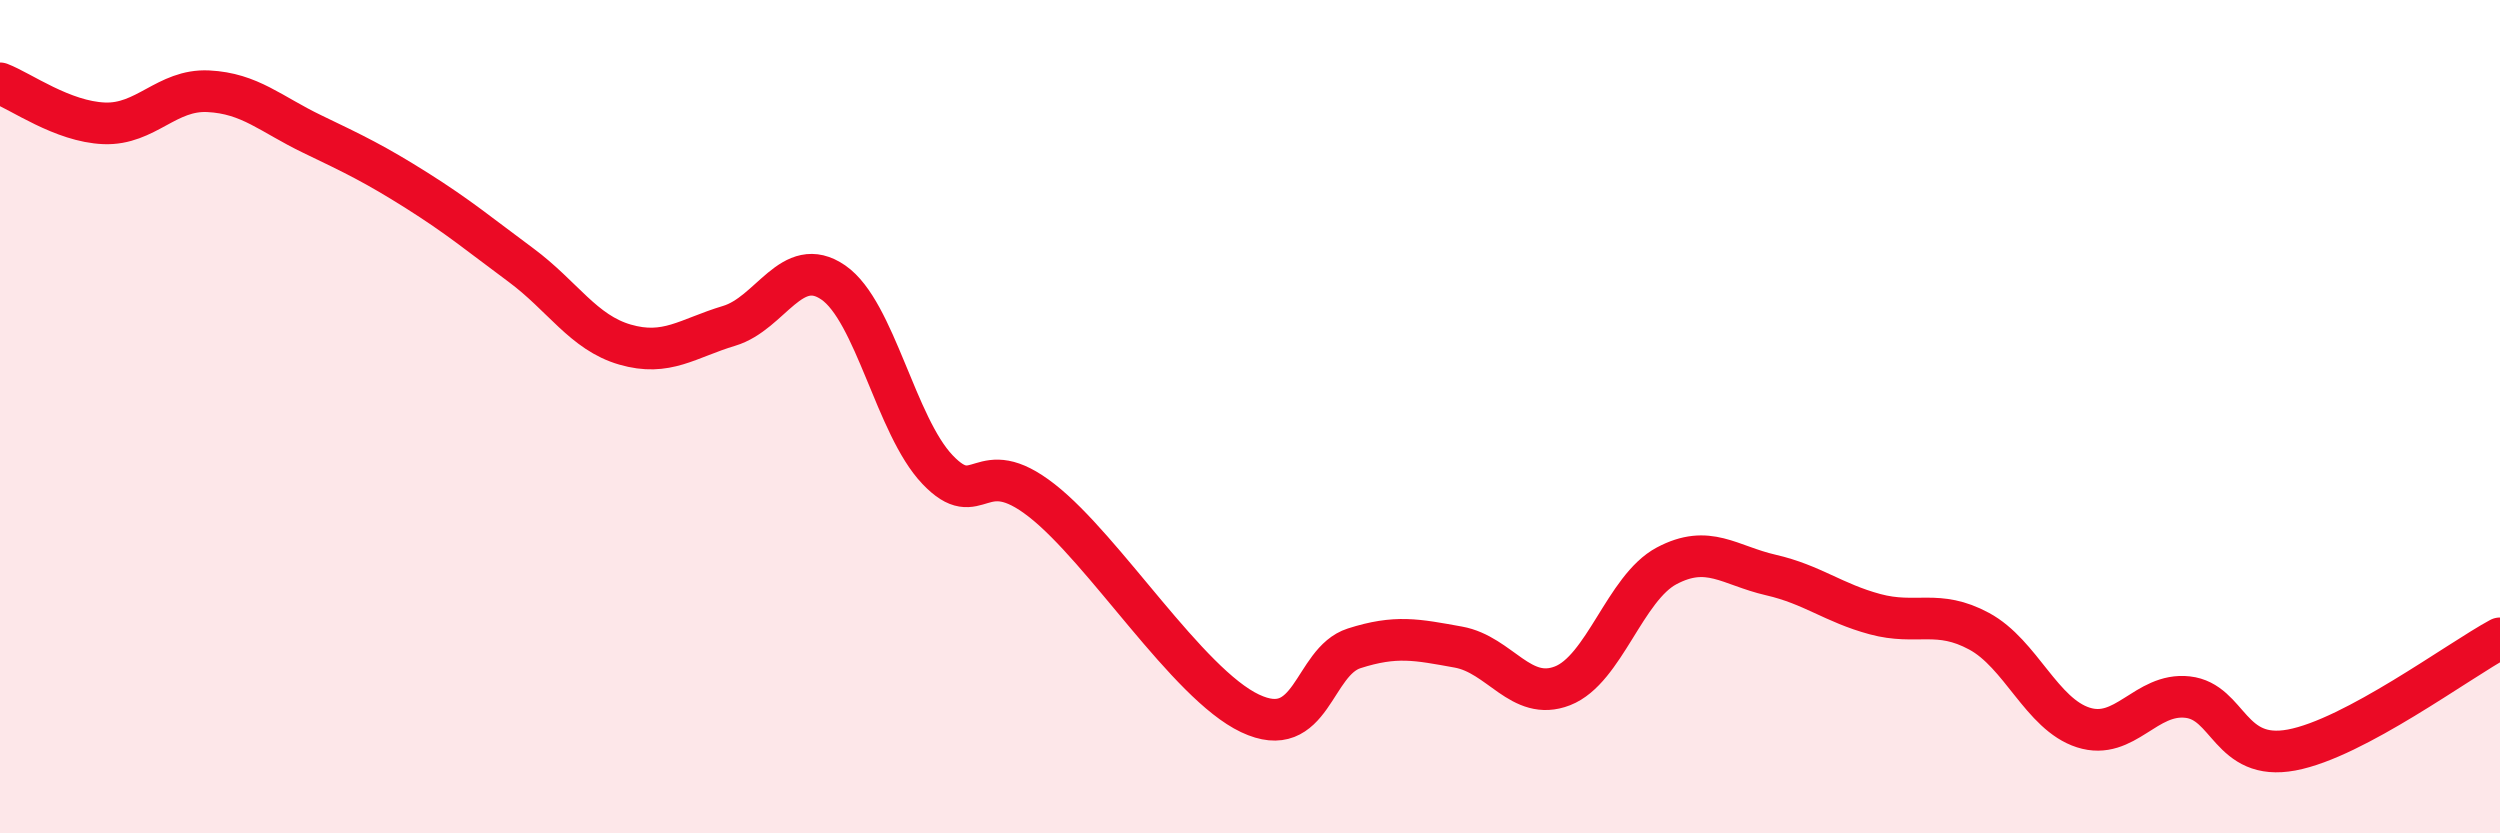 
    <svg width="60" height="20" viewBox="0 0 60 20" xmlns="http://www.w3.org/2000/svg">
      <path
        d="M 0,2 C 0.5,2.19 1.5,2.92 2.5,2.96 C 3.5,3 4,2.14 5,2.19 C 6,2.24 6.5,2.74 7.5,3.22 C 8.5,3.7 9,3.94 10,4.57 C 11,5.2 11.5,5.62 12.5,6.36 C 13.5,7.1 14,7.98 15,8.27 C 16,8.56 16.5,8.12 17.5,7.82 C 18.5,7.52 19,6.09 20,6.78 C 21,7.47 21.5,10.22 22.5,11.27 C 23.5,12.32 23.5,10.84 25,12.01 C 26.5,13.18 28.5,16.41 30,17.12 C 31.5,17.83 31.5,15.88 32.5,15.56 C 33.5,15.24 34,15.35 35,15.53 C 36,15.71 36.5,16.85 37.5,16.46 C 38.5,16.07 39,14.11 40,13.58 C 41,13.05 41.5,13.57 42.5,13.8 C 43.5,14.03 44,14.47 45,14.74 C 46,15.01 46.5,14.61 47.5,15.15 C 48.5,15.69 49,17.14 50,17.46 C 51,17.78 51.5,16.62 52.5,16.73 C 53.5,16.84 53.5,18.28 55,18 C 56.5,17.72 59,15.86 60,15.32L60 20L0 20Z"
        fill="#EB0A25"
        opacity="0.1"
        stroke-linecap="round"
        stroke-linejoin="round"
      />
      <path
        d="M 0,2 C 0.5,2.19 1.5,2.92 2.5,2.96 C 3.5,3 4,2.14 5,2.19 C 6,2.24 6.5,2.74 7.5,3.22 C 8.5,3.7 9,3.94 10,4.57 C 11,5.2 11.5,5.62 12.5,6.36 C 13.5,7.1 14,7.98 15,8.27 C 16,8.56 16.5,8.12 17.5,7.82 C 18.5,7.52 19,6.09 20,6.78 C 21,7.47 21.5,10.22 22.5,11.27 C 23.5,12.32 23.5,10.84 25,12.01 C 26.5,13.18 28.5,16.41 30,17.12 C 31.5,17.83 31.5,15.88 32.5,15.56 C 33.5,15.24 34,15.35 35,15.53 C 36,15.71 36.5,16.85 37.5,16.46 C 38.5,16.07 39,14.11 40,13.58 C 41,13.05 41.5,13.57 42.5,13.8 C 43.5,14.03 44,14.47 45,14.74 C 46,15.01 46.5,14.61 47.5,15.15 C 48.5,15.69 49,17.14 50,17.46 C 51,17.78 51.5,16.62 52.5,16.73 C 53.5,16.84 53.5,18.28 55,18 C 56.5,17.72 59,15.86 60,15.32"
        stroke="#EB0A25"
        stroke-width="1"
        fill="none"
        stroke-linecap="round"
        stroke-linejoin="round"
      />
    </svg>
  